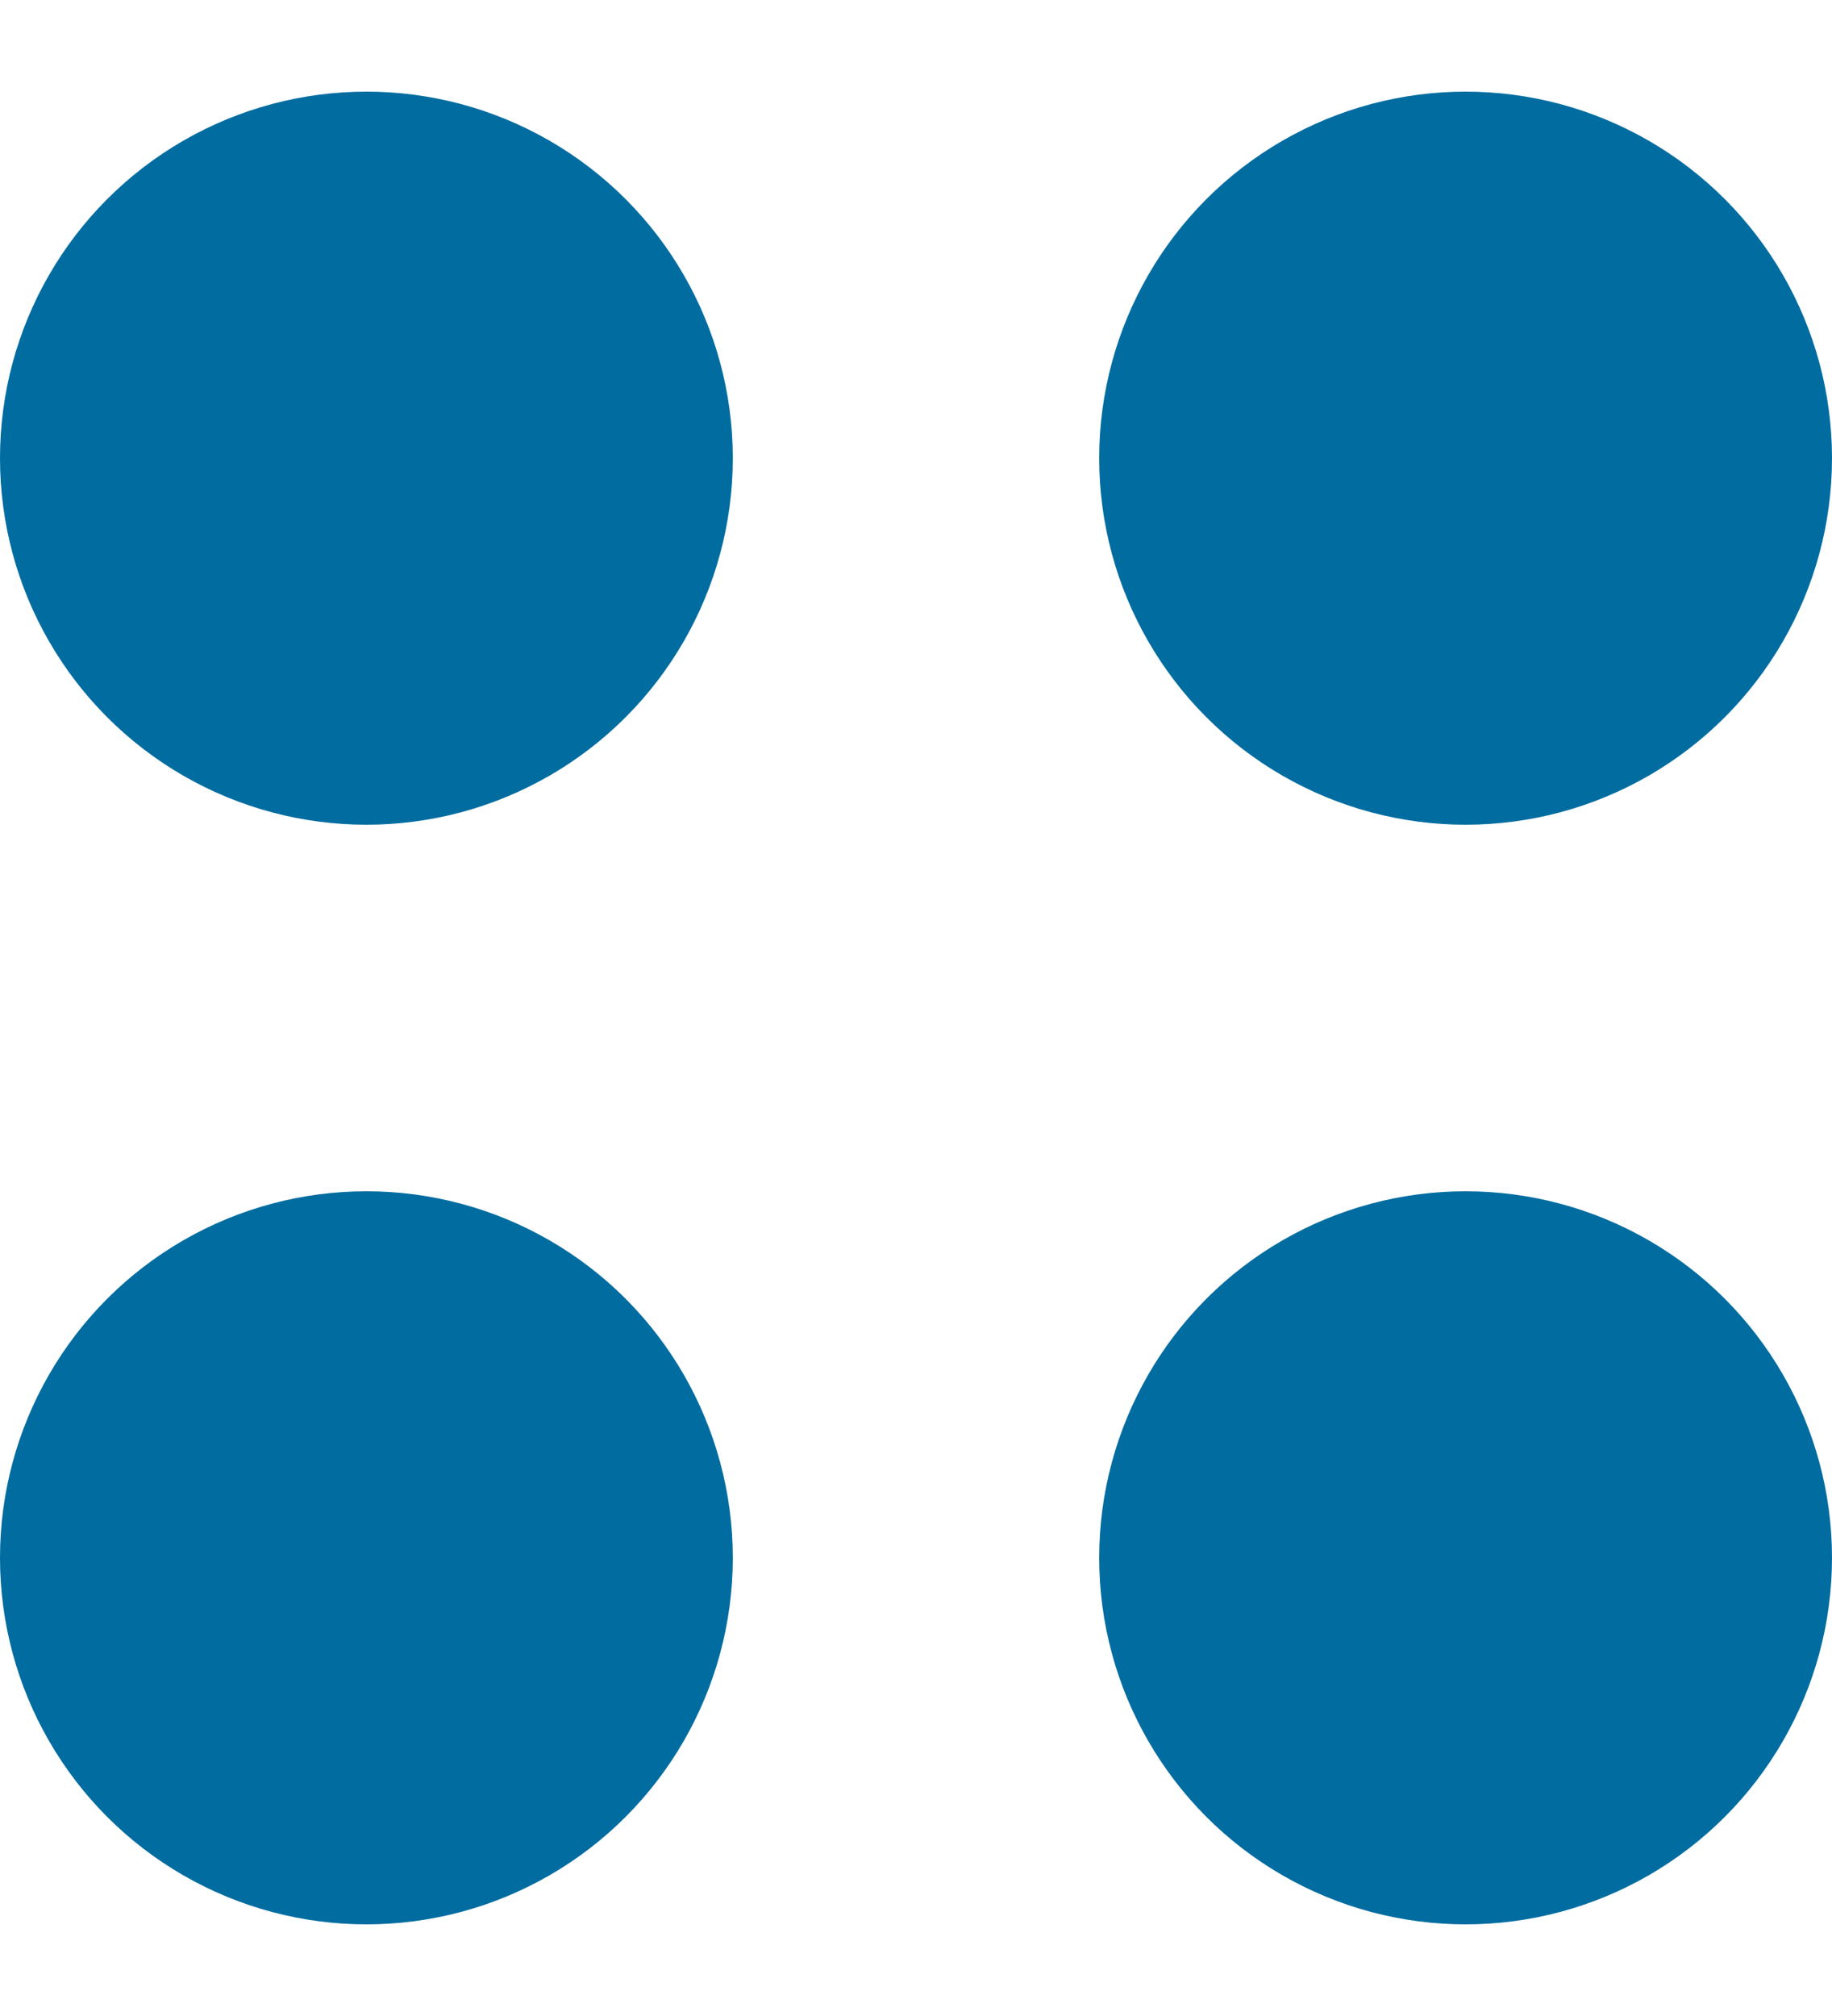 <svg xmlns="http://www.w3.org/2000/svg" width="10" height="11" viewBox="0 0 10 11" fill="none">
<circle cx="2" cy="2.5" r="2" fill="#006CA0"/>
<circle cx="8" cy="2.5" r="2" fill="#006CA0"/>
<circle cx="2" cy="8.5" r="2" fill="#006CA0"/>
<circle cx="8" cy="8.5" r="2" fill="#006CA0"/>
</svg>
